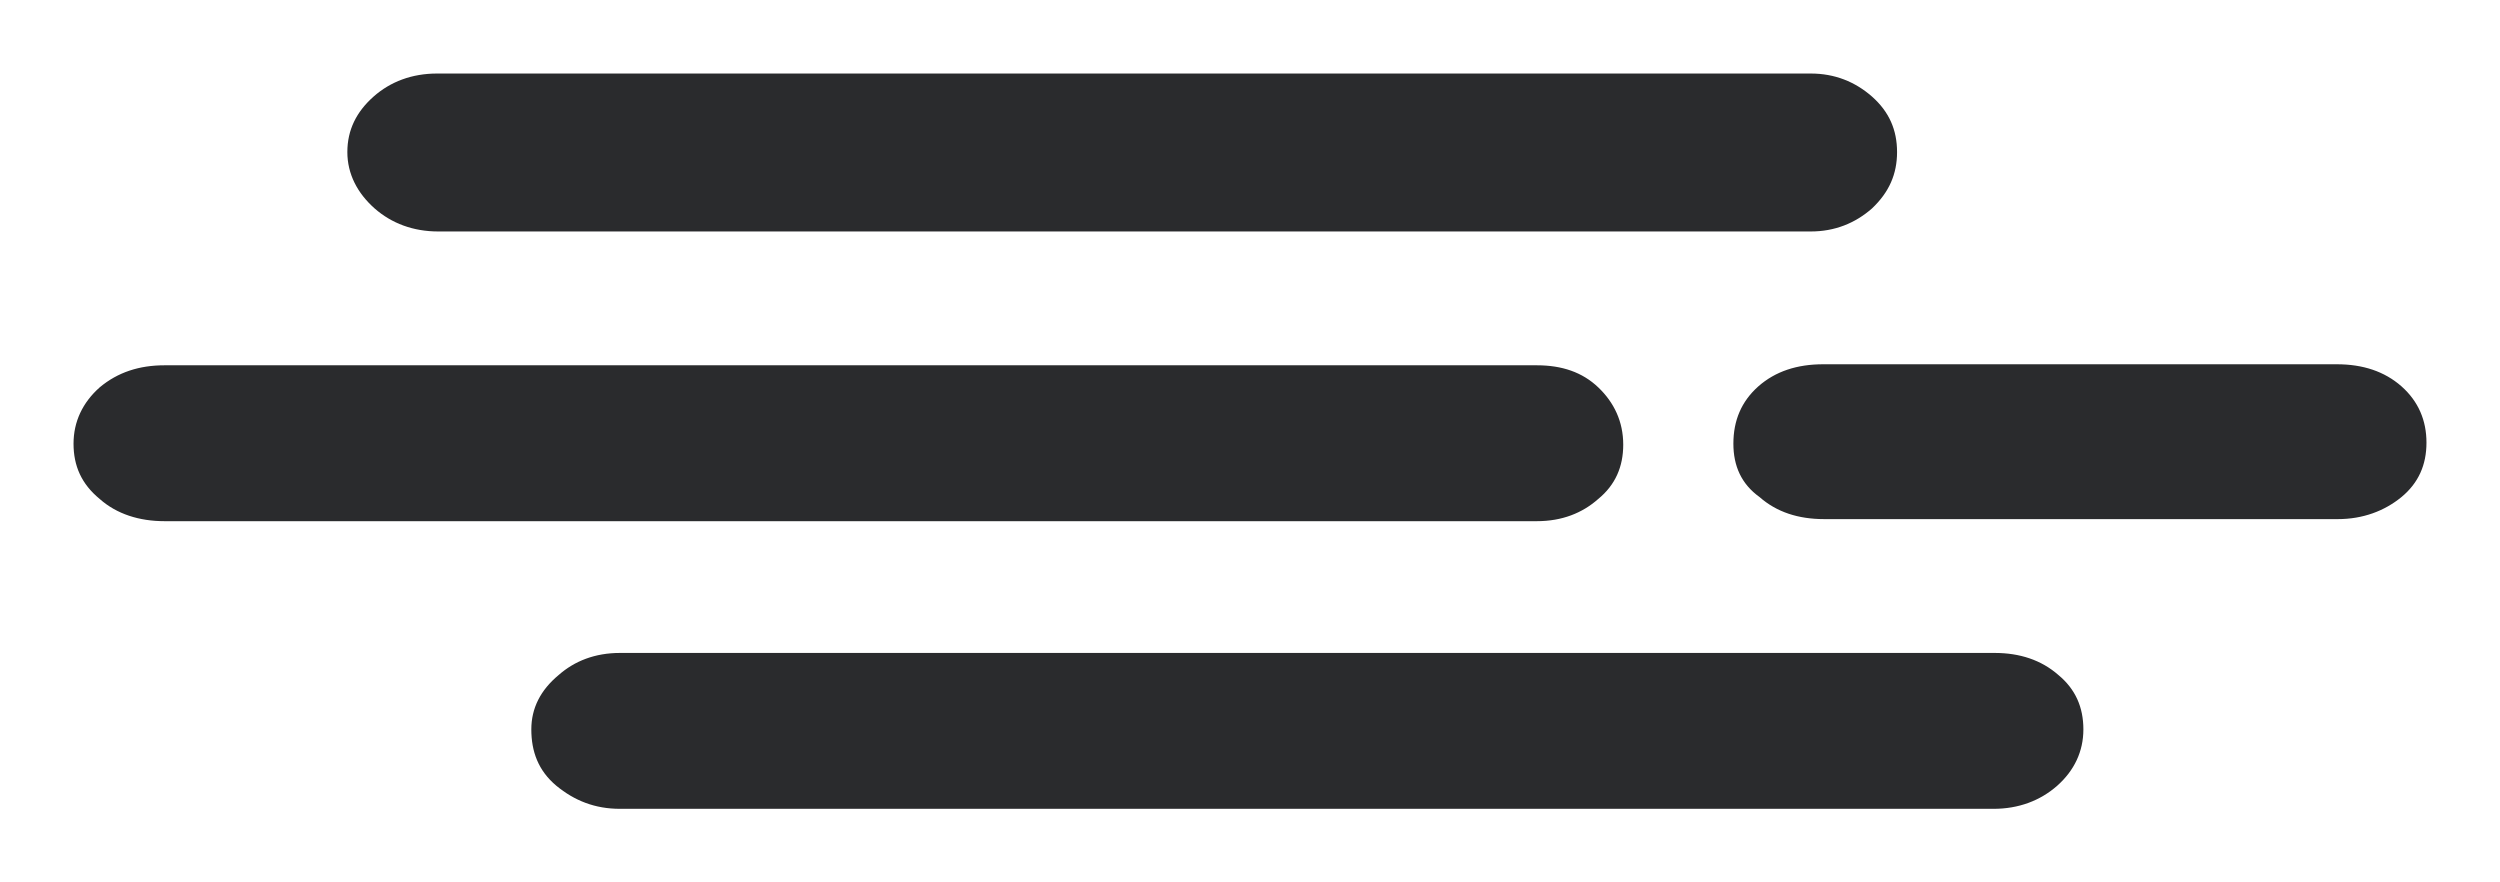 <svg width="17" height="6" viewBox="0 0 17 6" fill="none" xmlns="http://www.w3.org/2000/svg">
<path d="M0.5 3.017C0.5 2.867 0.562 2.737 0.678 2.634C0.801 2.531 0.948 2.484 1.118 2.484H10.451C10.621 2.484 10.76 2.531 10.868 2.634C10.976 2.737 11.038 2.867 11.038 3.024C11.038 3.174 10.984 3.298 10.868 3.393C10.76 3.489 10.621 3.544 10.451 3.544H1.118C0.948 3.544 0.794 3.496 0.678 3.393C0.554 3.291 0.5 3.168 0.5 3.017ZM2.362 1.034C2.362 0.883 2.424 0.76 2.54 0.657C2.655 0.555 2.802 0.5 2.972 0.5H12.313C12.475 0.5 12.614 0.555 12.73 0.657C12.846 0.76 12.9 0.883 12.9 1.034C12.9 1.184 12.846 1.307 12.73 1.417C12.614 1.519 12.475 1.574 12.313 1.574H2.98C2.81 1.574 2.663 1.519 2.547 1.417C2.431 1.314 2.362 1.184 2.362 1.034ZM3.613 4.96C3.613 4.816 3.675 4.693 3.799 4.59C3.907 4.495 4.046 4.44 4.216 4.44H13.564C13.734 4.44 13.881 4.488 13.997 4.59C14.113 4.686 14.167 4.809 14.167 4.96C14.167 5.11 14.105 5.24 13.989 5.343C13.873 5.445 13.726 5.5 13.556 5.5H4.216C4.046 5.5 3.907 5.445 3.783 5.343C3.66 5.24 3.613 5.11 3.613 4.96ZM11.787 3.017C11.787 2.86 11.841 2.73 11.957 2.627C12.073 2.525 12.22 2.477 12.398 2.477H15.89C16.067 2.477 16.214 2.525 16.33 2.627C16.446 2.73 16.5 2.86 16.5 3.01C16.5 3.161 16.446 3.284 16.33 3.38C16.214 3.475 16.067 3.53 15.897 3.53H12.405C12.228 3.53 12.081 3.482 11.965 3.38C11.841 3.291 11.787 3.168 11.787 3.017Z" fill="#2A2B2D"/>
</svg>
